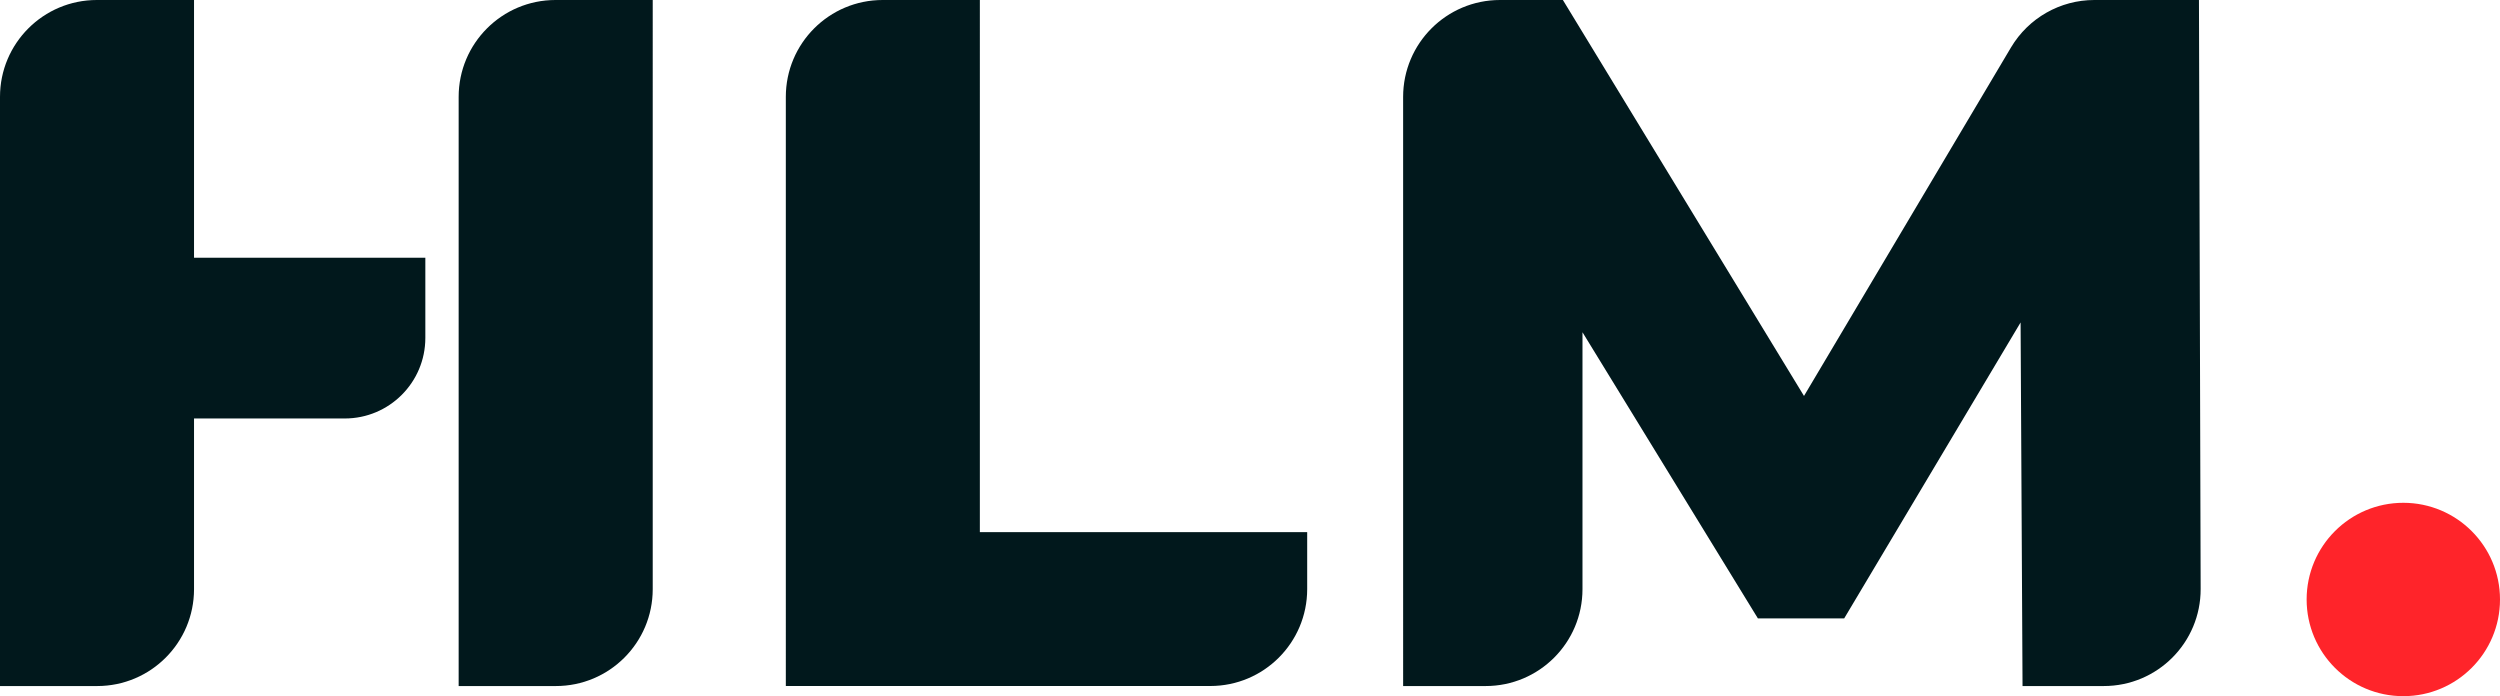 <?xml version="1.0" encoding="UTF-8"?>
<svg xmlns="http://www.w3.org/2000/svg" xmlns:xlink="http://www.w3.org/1999/xlink" id="Layer_2" data-name="Layer 2" viewBox="0 0 604.81 168.43">
  <defs>
    <style>
      .cls-1 {
        fill: none;
      }

      .cls-2 {
        clip-path: url(#clippath);
      }

      .cls-3 {
        fill: #01181c;
      }

      .cls-4 {
        fill: #ff242a;
      }

      .cls-5 {
        clip-path: url(#clippath-1);
      }
    </style>
    <clipPath id="clippath">
      <rect class="cls-1" width="604.81" height="168.43"></rect>
    </clipPath>
    <clipPath id="clippath-1">
      <rect class="cls-1" width="604.81" height="168.43"></rect>
    </clipPath>
  </defs>
  <g id="Layer_1-2" data-name="Layer 1">
    <g id="Primary_logo_dark" data-name="Primary logo_dark">
      <g class="cls-2">
        <g class="cls-5">
          <path class="cls-3" d="M213.54,0h23.51V128.74h79.19v13.79c0,12.94-10.49,23.43-23.43,23.43h-102.7V23.43C190.11,10.49,200.6,0,213.54,0"></path>
          <path class="cls-3" d="M489.3,165.97l-.47-87.96-42.68,71.6h-20.87l-42.44-69.23v62.16c0,12.94-10.49,23.43-23.43,23.43h-19.96V23.43C339.46,10.49,349.95,0,362.89,0h15.21l58.33,95.79L486.52,11.46C490.75,4.36,498.4,0,506.67,0h25.31l.41,142.47c.04,12.97-10.46,23.5-23.43,23.5h-19.65Z"></path>
          <path class="cls-4" d="M604.81,145.03c0,12.92-10.47,23.39-23.39,23.39s-23.39-10.47-23.39-23.39,10.47-23.39,23.39-23.39,23.39,10.47,23.39,23.39"></path>
          <path class="cls-3" d="M102.91,62.36H46.94V0H23.43C10.49,0,0,10.49,0,23.43V165.97H23.51c12.94,0,23.43-10.49,23.43-23.43v-41.3h36.47c10.76,0,19.49-8.73,19.49-19.49v-19.39Z"></path>
          <path class="cls-3" d="M134.39,0C121.45,0,110.96,10.49,110.96,23.43V165.97h23.52c12.94,0,23.43-10.49,23.43-23.43V0h-23.52Z"></path>
        </g>
      </g>
    </g>
  </g>
</svg>
